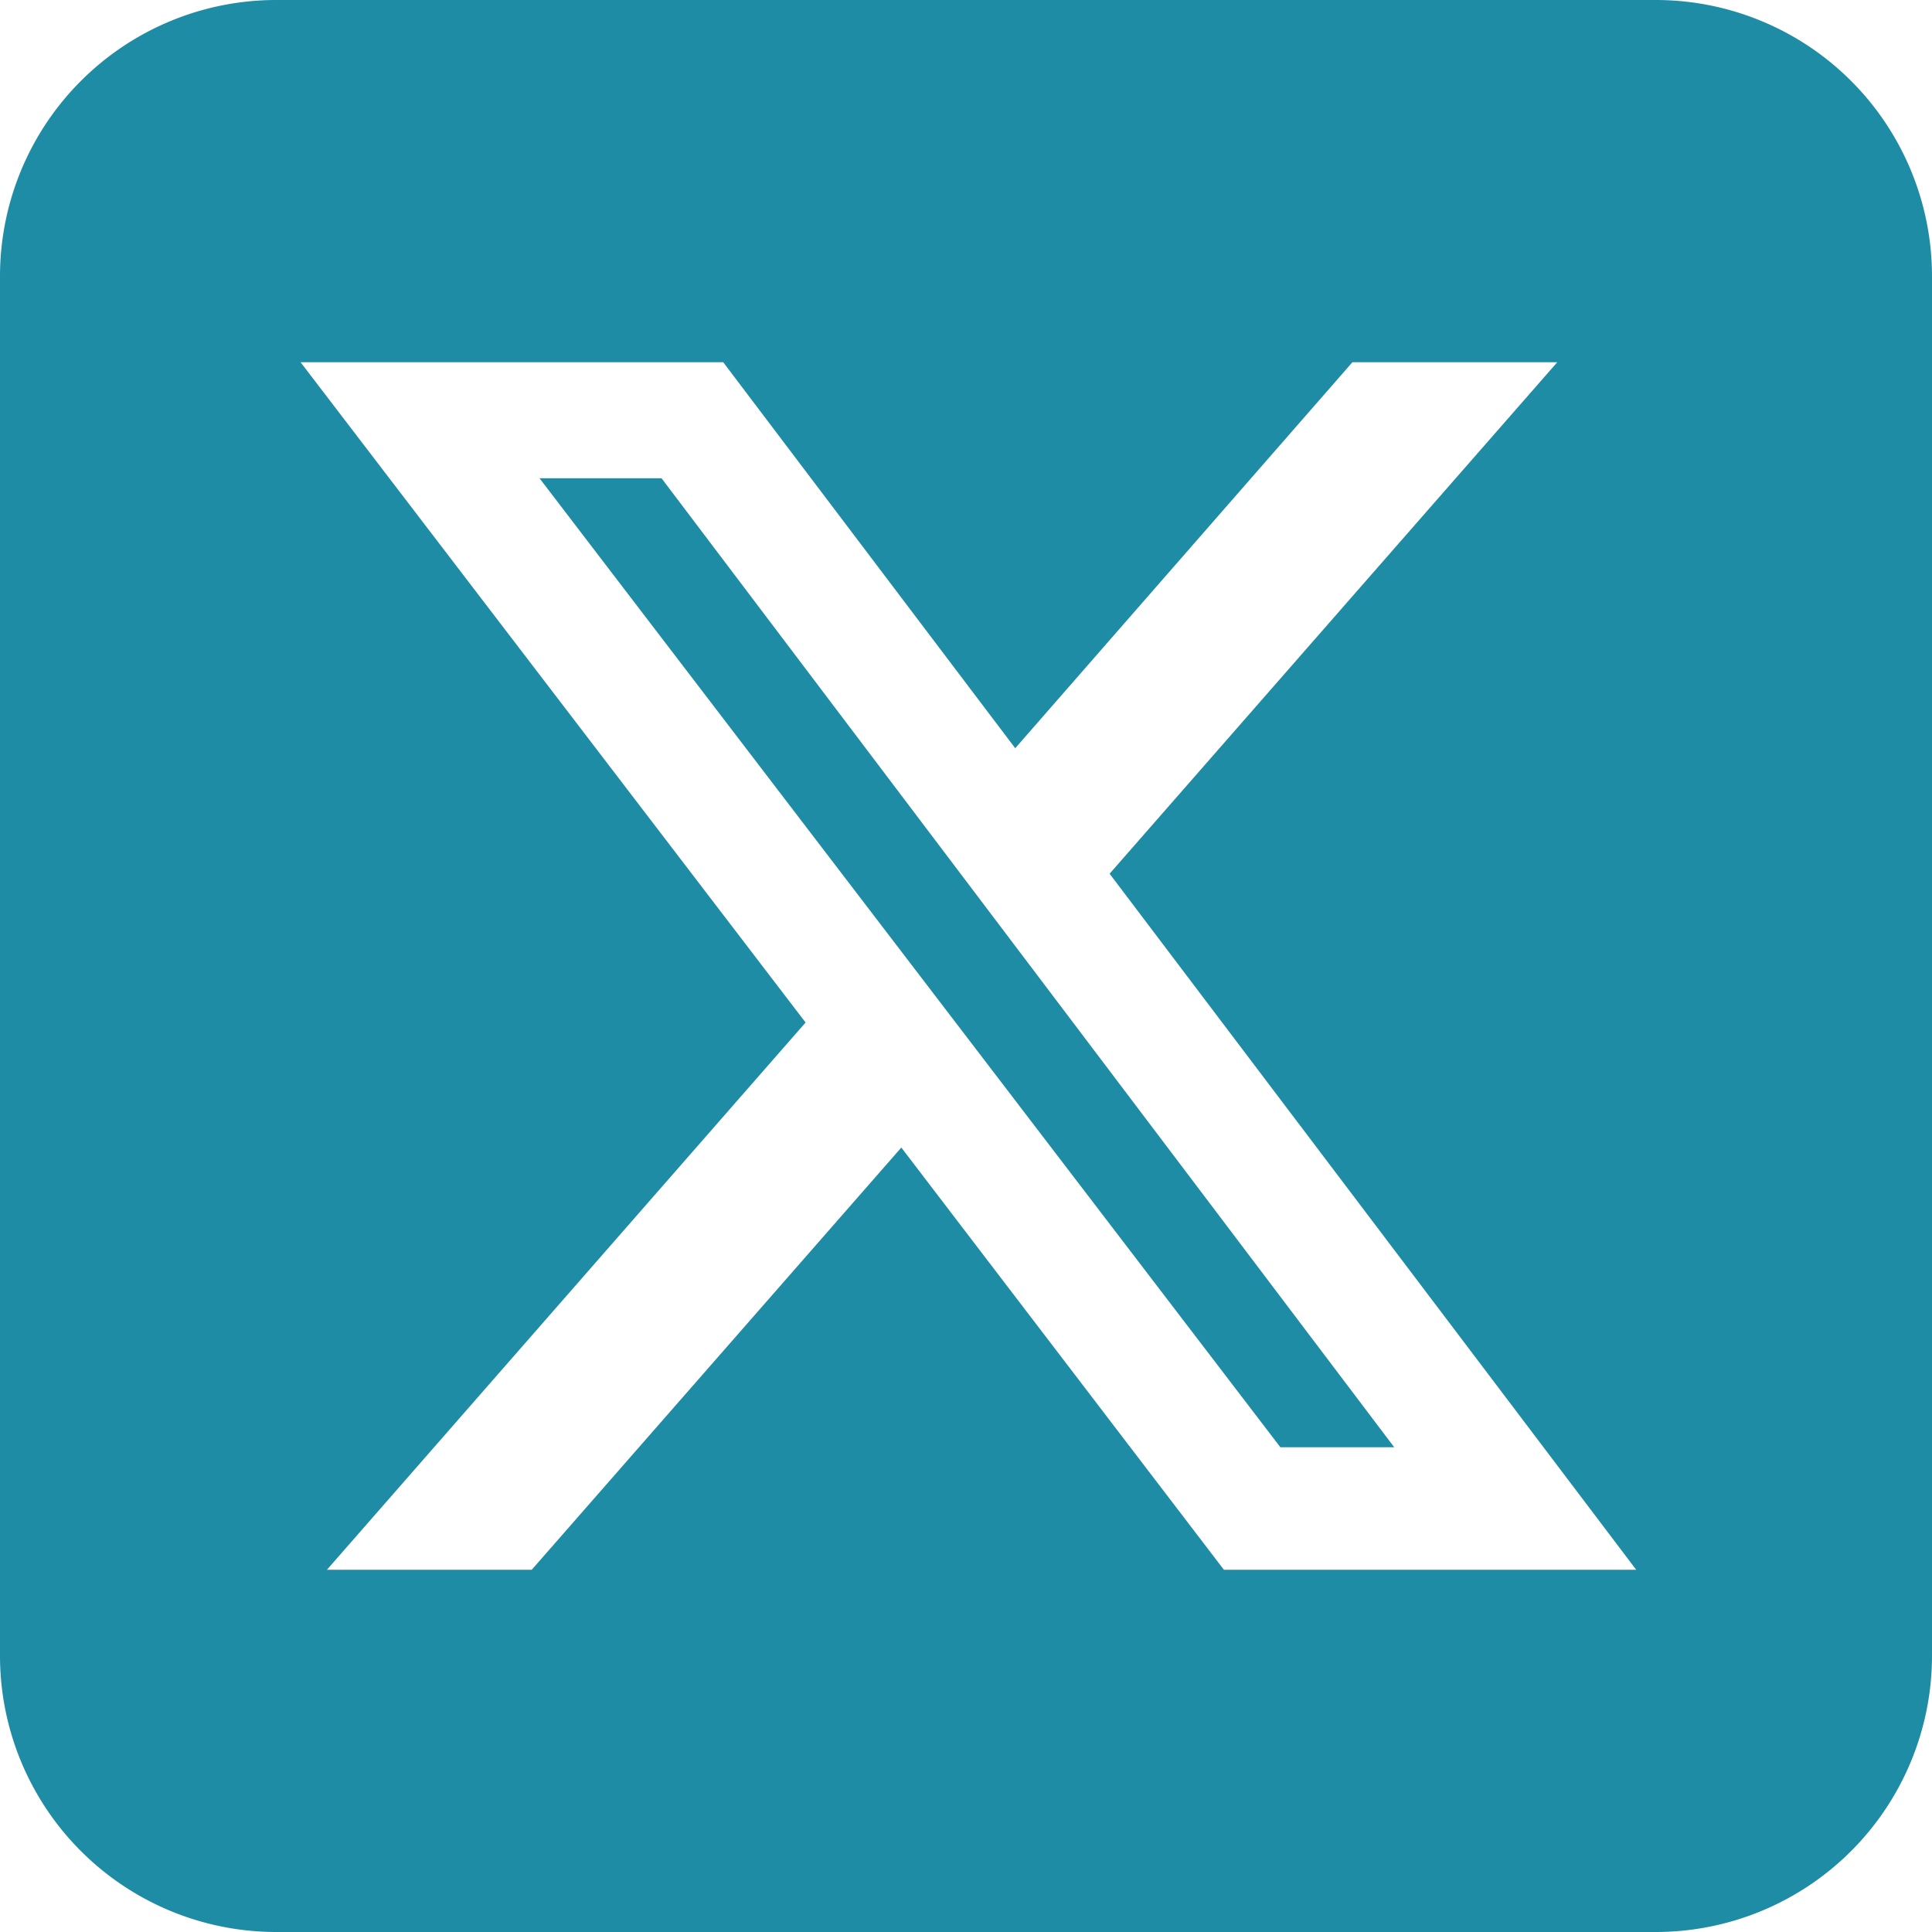 <svg xmlns="http://www.w3.org/2000/svg" width="67.367" height="67.367" viewBox="0 0 67.367 67.367">
  <path id="square-x-twitter" d="M9.624,32A9.633,9.633,0,0,0,0,41.624V89.743a9.633,9.633,0,0,0,9.624,9.624H57.743a9.633,9.633,0,0,0,9.624-9.624V41.624A9.633,9.633,0,0,0,57.743,32ZM54.3,44.631,38.691,62.466l18.361,24.27H42.676L31.428,72.014,18.541,86.736H11.4L28.09,67.654,10.481,44.631H25.218L35.4,58.09,47.157,44.631ZM48.616,82.465,23.067,48.676H18.812L44.646,82.465h3.97Z" transform="translate(0 -32)" fill="#1f8ca5"/>
</svg>
